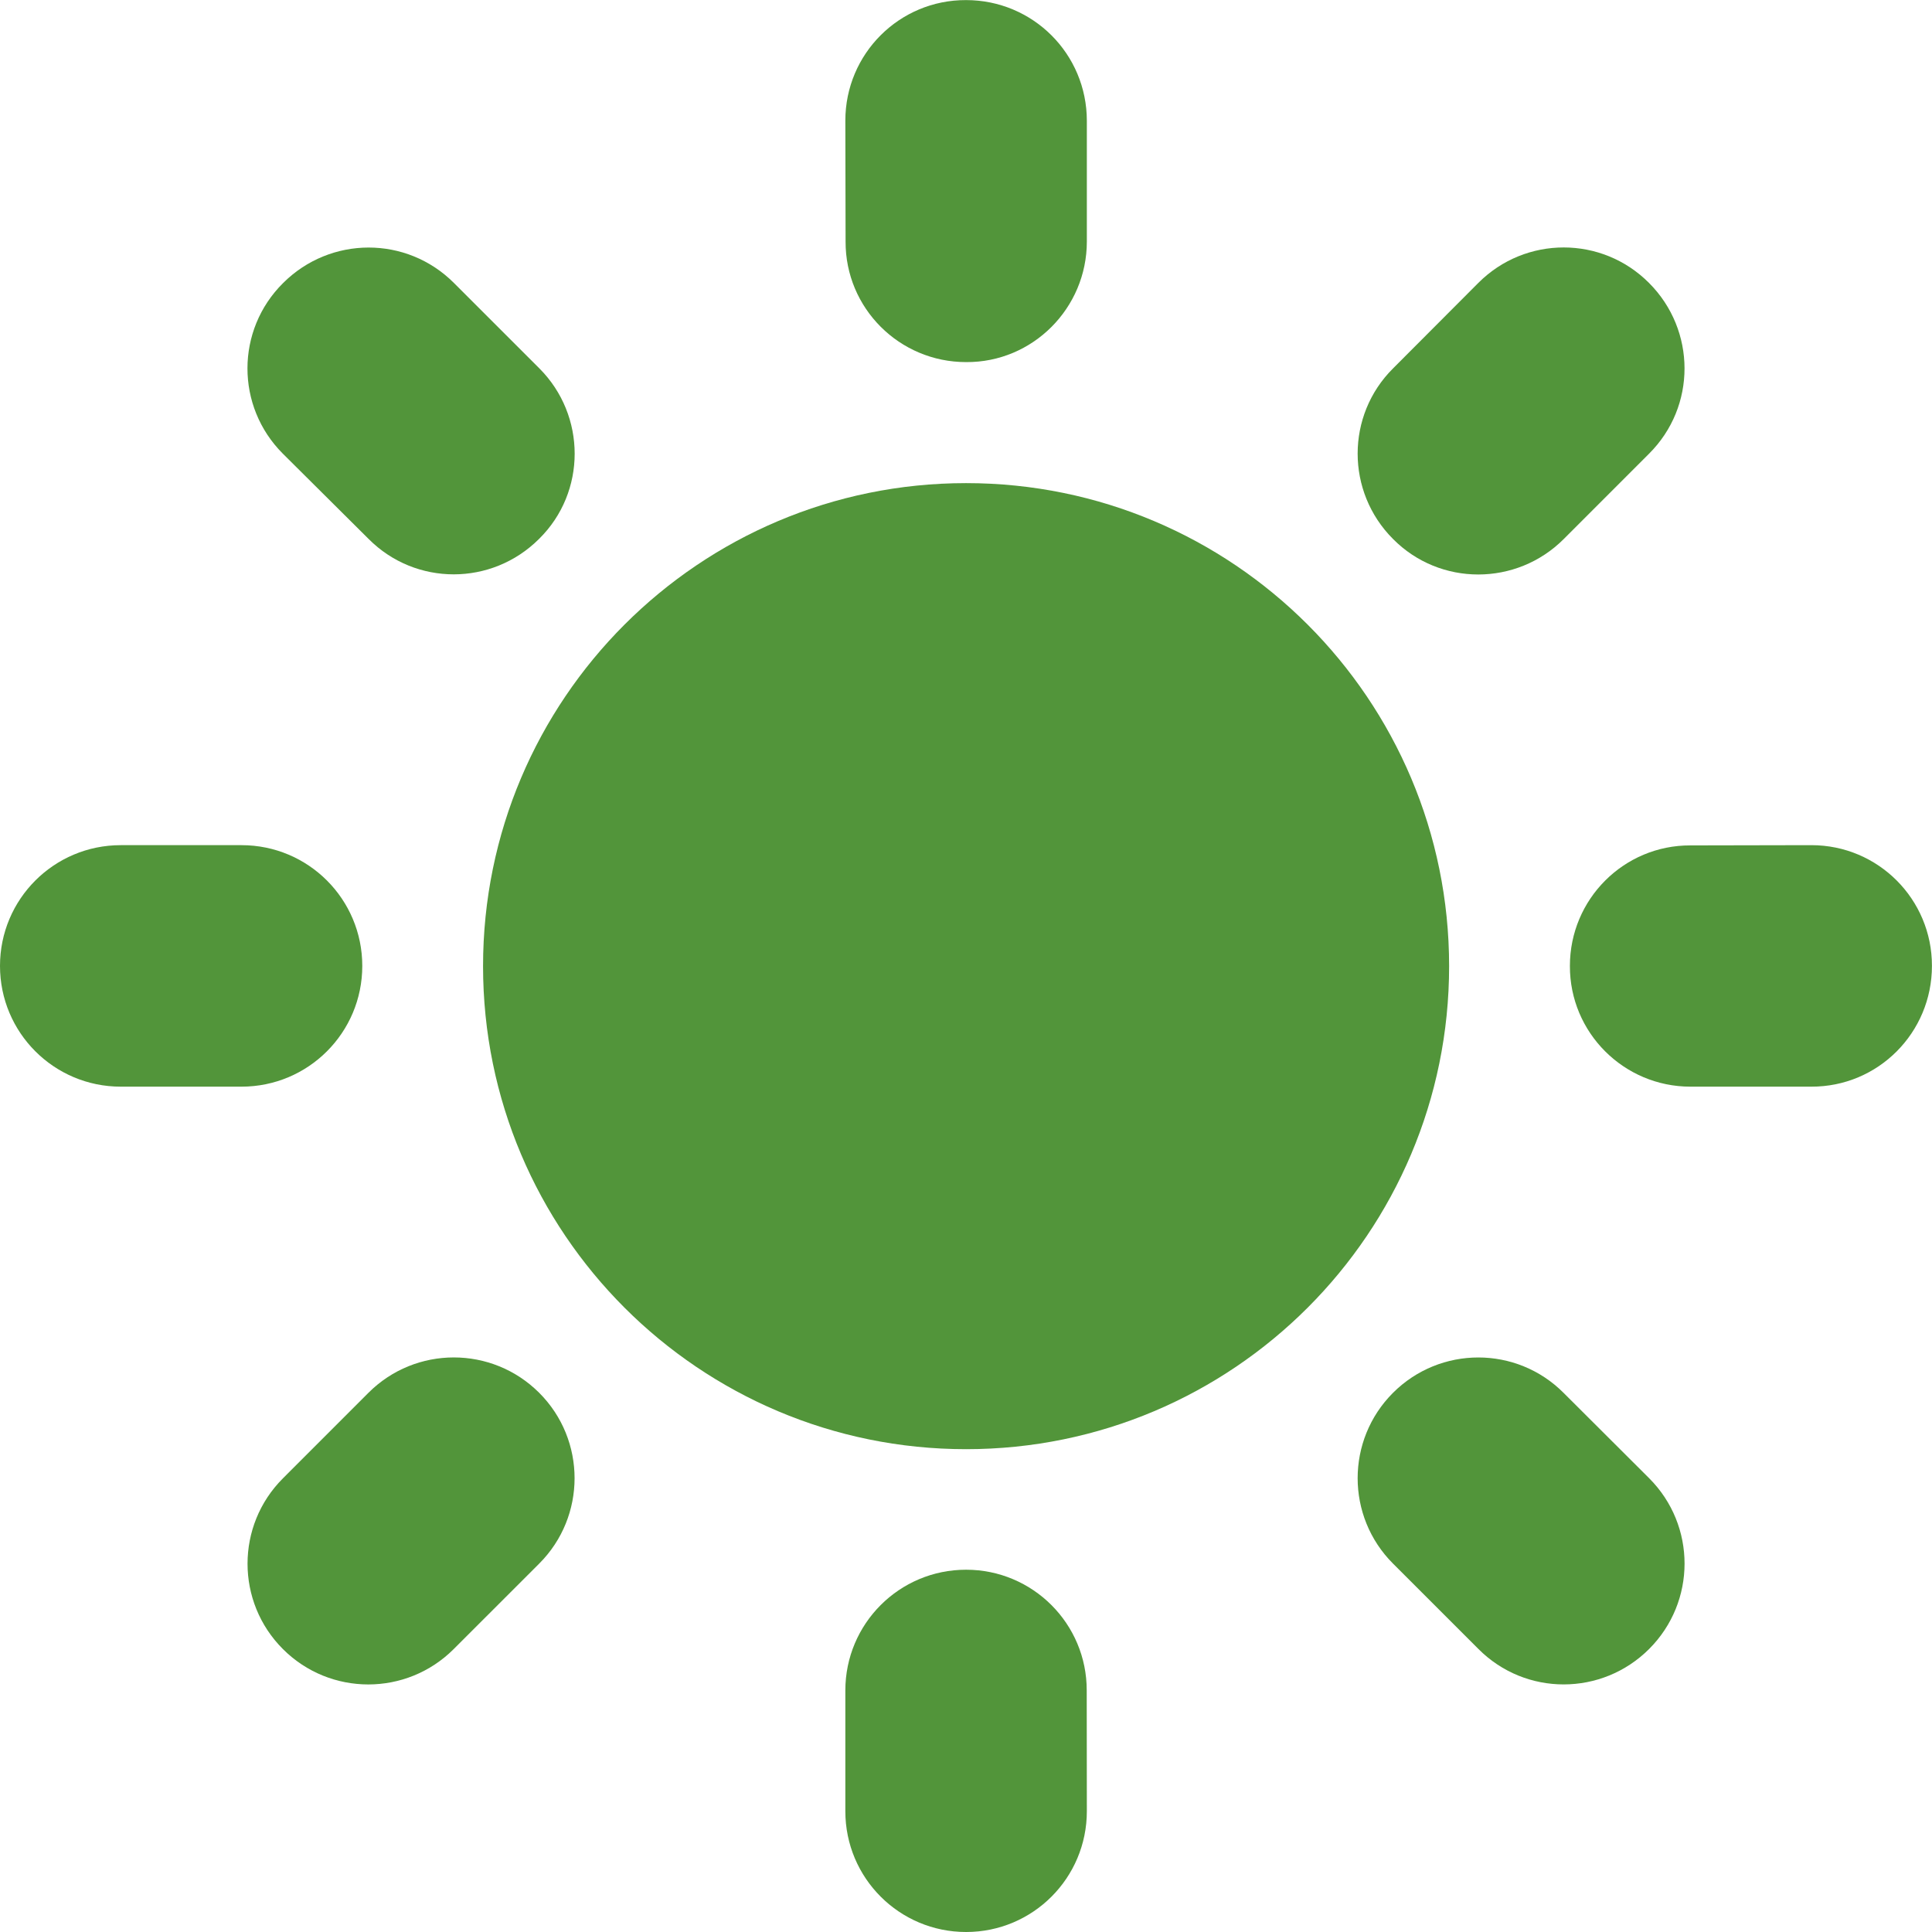 <svg xmlns="http://www.w3.org/2000/svg" width="800" height="800" viewBox="0 0 800 800" fill="none"><path d="M400.036 600.075C510.5 600.075 600.048 510.526 600.048 400.062C600.048 289.598 510.5 200.05 400.036 200.05C289.572 200.05 200.023 289.598 200.023 400.062C200.023 510.526 289.572 600.075 400.036 600.075Z" fill="#52953A"></path><path fill-rule="evenodd" clip-rule="evenodd" d="M150.013 399.963C150.013 372.325 127.65 349.963 100.013 349.963H50C22.363 349.963 0 372.325 0 399.963C0 427.6 22.363 449.963 50 449.963H100C127.65 449.963 150.013 427.6 150.013 399.963Z" fill="#52953A"></path><path fill-rule="evenodd" clip-rule="evenodd" d="M152.553 576.737L117.153 612.15C97.616 631.675 97.616 663.325 117.153 682.85C136.678 702.375 168.328 702.375 187.866 682.85L223.278 647.45C242.803 627.925 242.803 596.262 223.278 576.737C203.728 557.2 172.091 557.2 152.553 576.737Z" fill="#52953A"></path><path fill-rule="evenodd" clip-rule="evenodd" d="M400.039 649.988C372.402 649.988 350.039 672.351 350.039 699.988V750.001C350.039 777.638 372.402 800.001 400.039 800.001C427.677 800.001 450.039 777.638 450.039 750.001L449.989 699.988C450.039 672.351 427.627 649.988 400.039 649.988Z" fill="#52953A"></path><path fill-rule="evenodd" clip-rule="evenodd" d="M647.478 576.787C627.991 557.212 596.341 557.212 576.816 576.737C557.291 596.262 557.291 627.925 576.816 647.45L612.178 682.8C631.703 702.425 663.353 702.325 682.878 682.8C702.403 663.275 702.453 631.675 682.878 612.1L647.478 576.787Z" fill="#52953A"></path><path fill-rule="evenodd" clip-rule="evenodd" d="M750.075 349.963L699.963 350.063C672.425 349.963 650.063 372.325 650.063 399.963C649.963 427.6 672.425 449.963 699.963 449.963H749.975C777.713 450.063 799.975 427.6 799.975 399.963C800.025 372.375 777.713 349.963 750.075 349.963Z" fill="#52953A"></path><path fill-rule="evenodd" clip-rule="evenodd" d="M647.478 223.238L682.828 187.875C702.503 168.3 702.353 136.7 682.828 117.163C663.341 97.575 631.703 97.575 612.178 117.113L576.816 152.563C557.291 172 557.291 203.638 576.816 223.175C596.241 242.825 627.991 242.725 647.478 223.238Z" fill="#52953A"></path><path fill-rule="evenodd" clip-rule="evenodd" d="M400.039 149.937C427.627 150.137 450.039 127.575 450.039 100.037V50.037C450.039 22.3 427.677 0.037 400.039 0.037C372.402 -0.063 350.039 22.3 350.039 49.95L350.139 100.05C350.039 127.575 372.402 149.937 400.039 149.937Z" fill="#52953A"></path><path fill-rule="evenodd" clip-rule="evenodd" d="M152.653 223.187C172.091 242.712 203.641 242.712 223.228 223.137C242.903 203.75 242.803 172.012 223.328 152.525L187.966 117.175C168.341 97.537 136.791 97.687 117.253 117.175C97.566 136.662 97.566 168.3 117.103 187.837L152.653 223.187Z" fill="#52953A"></path></svg>